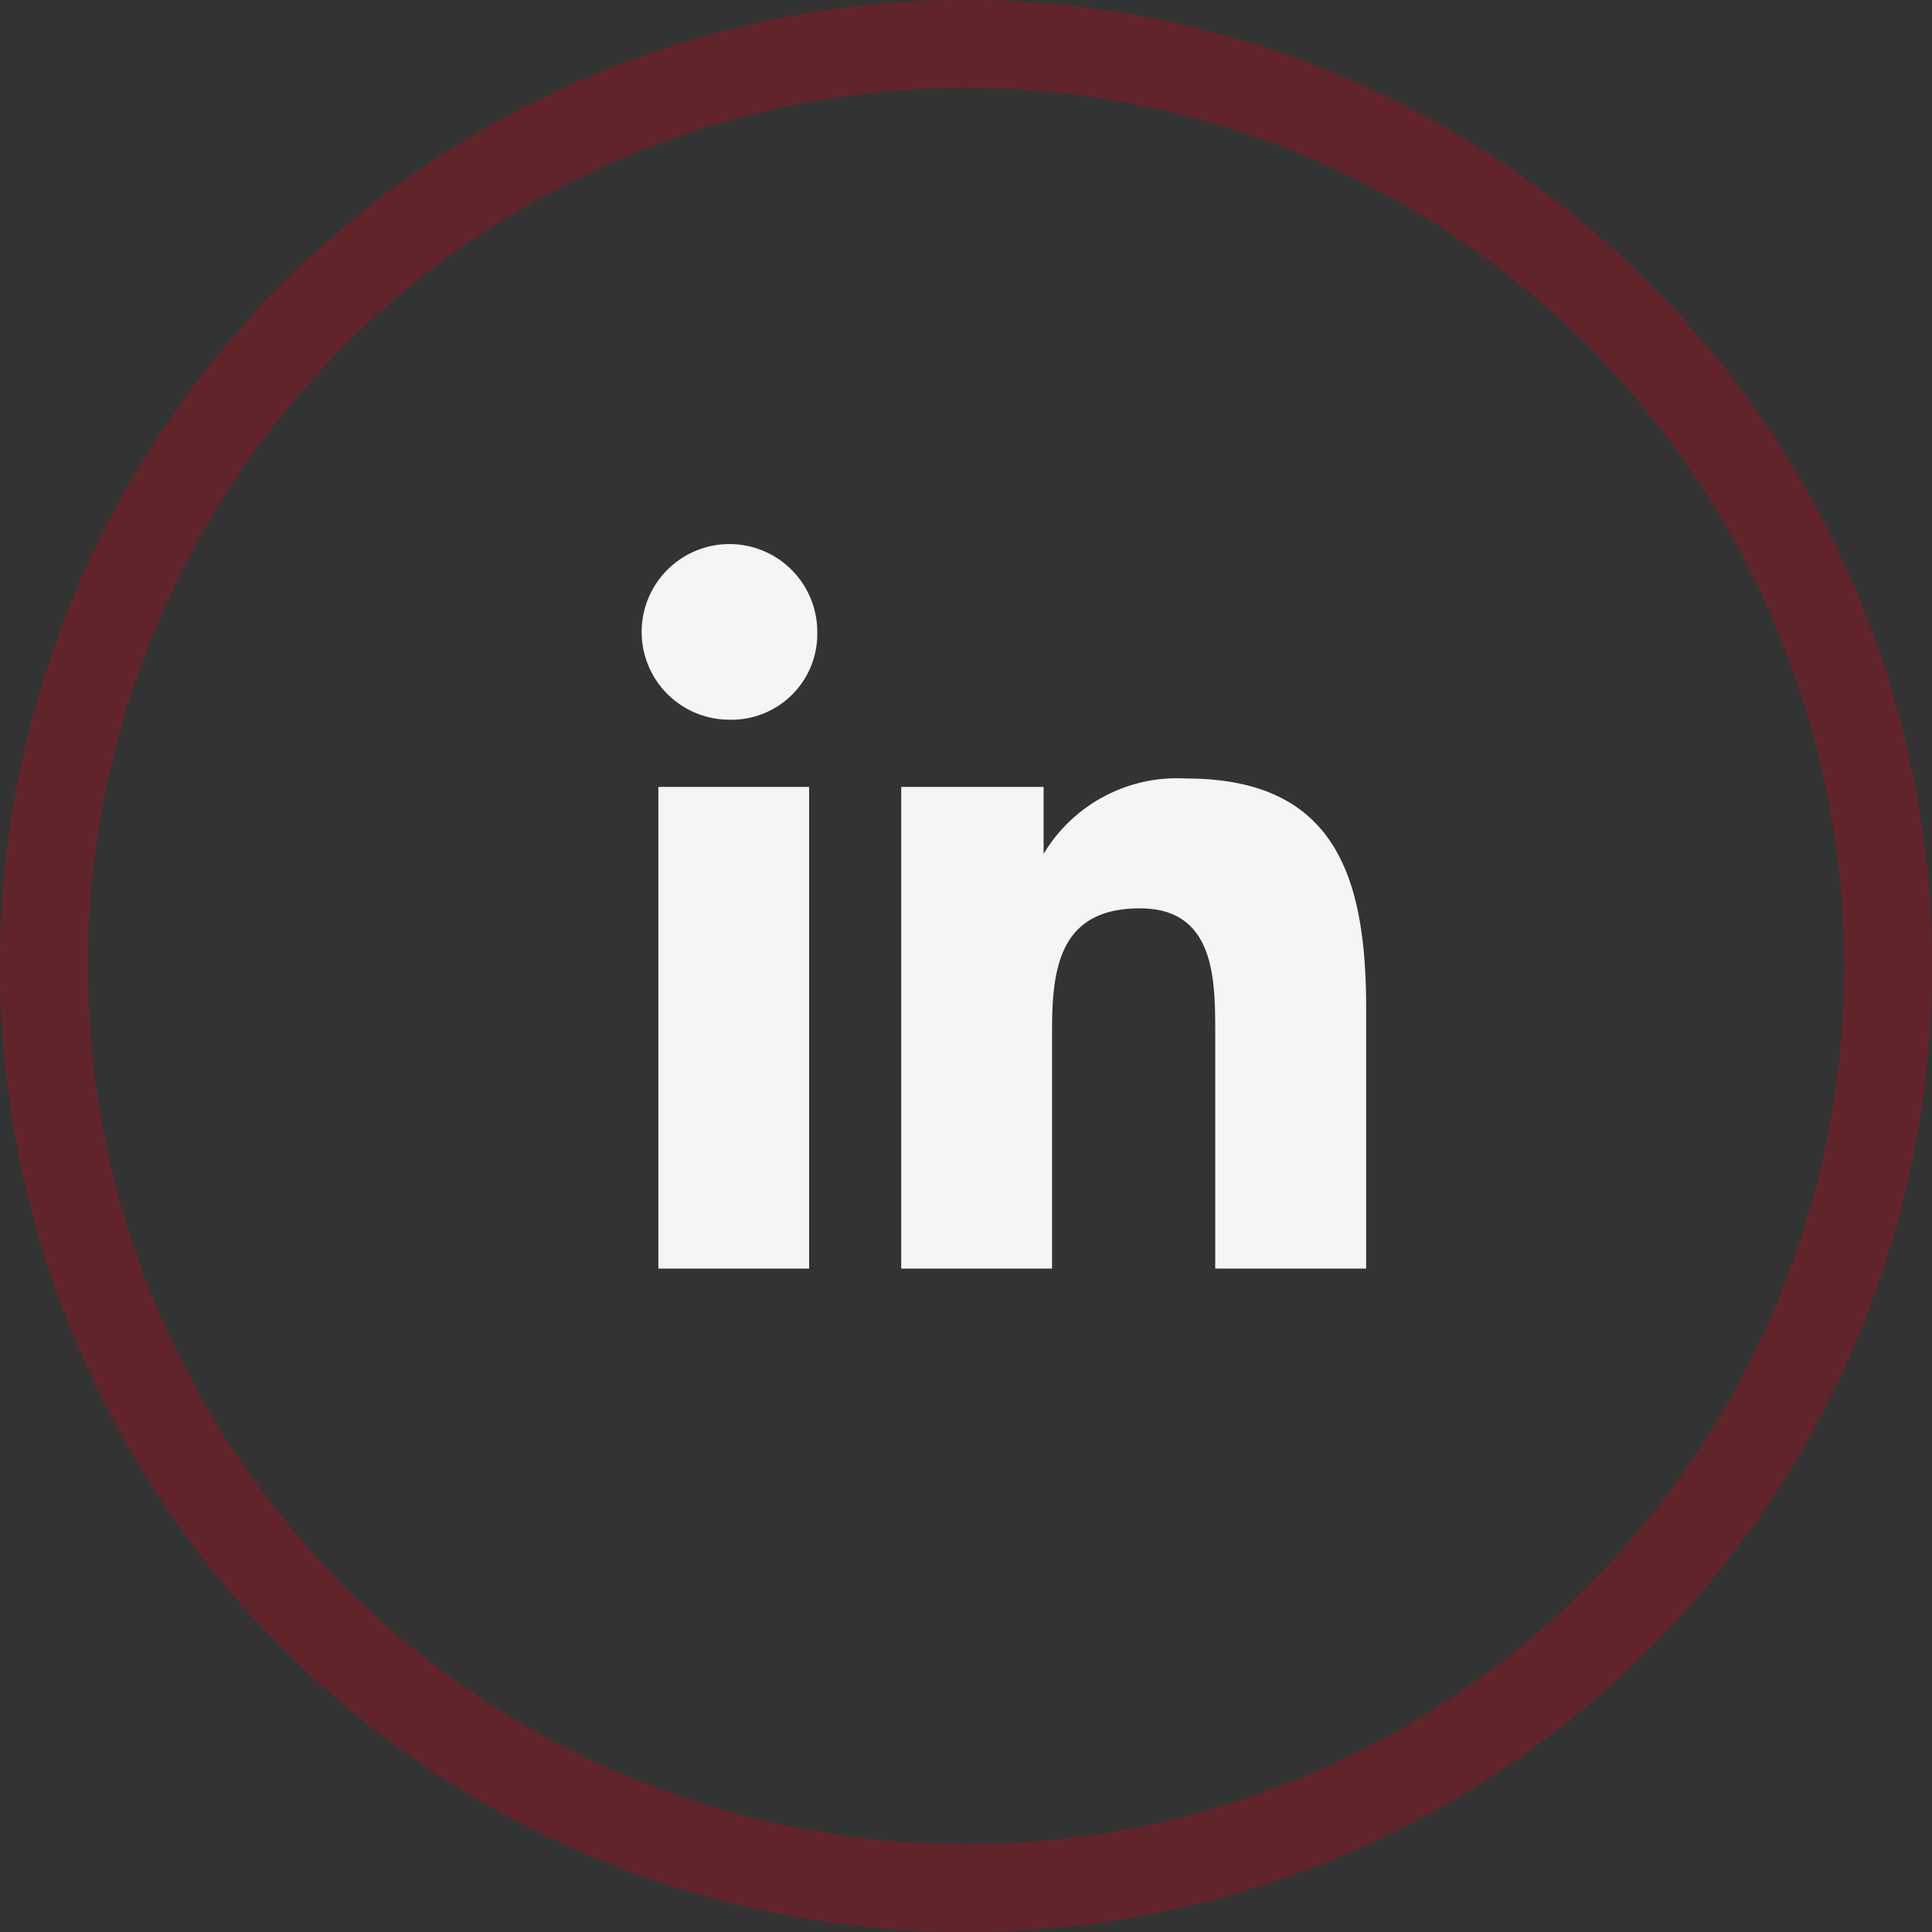 <svg xmlns="http://www.w3.org/2000/svg" width="44" height="44" viewBox="0 0 44 44">
  <rect x="0" y="0" width="44" height="44" fill="#333333" stroke="none"/>
  <g id="Group_135194" data-name="Group 135194" transform="translate(-879 -4716)">
    <g id="Ellipse_13306" data-name="Ellipse 13306" transform="translate(879 4716)" fill="none" stroke="#d00018" stroke-width="2" opacity="0.3">
      <circle cx="22" cy="22" r="22" stroke="none"/>
      <circle cx="22" cy="22" r="21" fill="none"/>
    </g>
    <g id="logo-linkedin" transform="translate(895.613 4727.613)">
      <path id="Path_186796" data-name="Path 186796" d="M6.919,19.7H3.581V8.73H7.014V19.7ZM5.2,7.2a2,2,0,1,1,2-2A1.955,1.955,0,0,1,5.2,7.2ZM19.7,19.7H16.263V14.356c0-1.24,0-2.86-1.716-2.86-1.812,0-2,1.335-2,2.765V19.7H9.112V8.73h3.242v1.526h0A3.544,3.544,0,0,1,15.6,8.539c3.433,0,4.1,2.288,4.1,5.244Z" transform="translate(-5.2 -2.422)" fill="#f5f5f5"/>
    </g>
  </g>
</svg>
